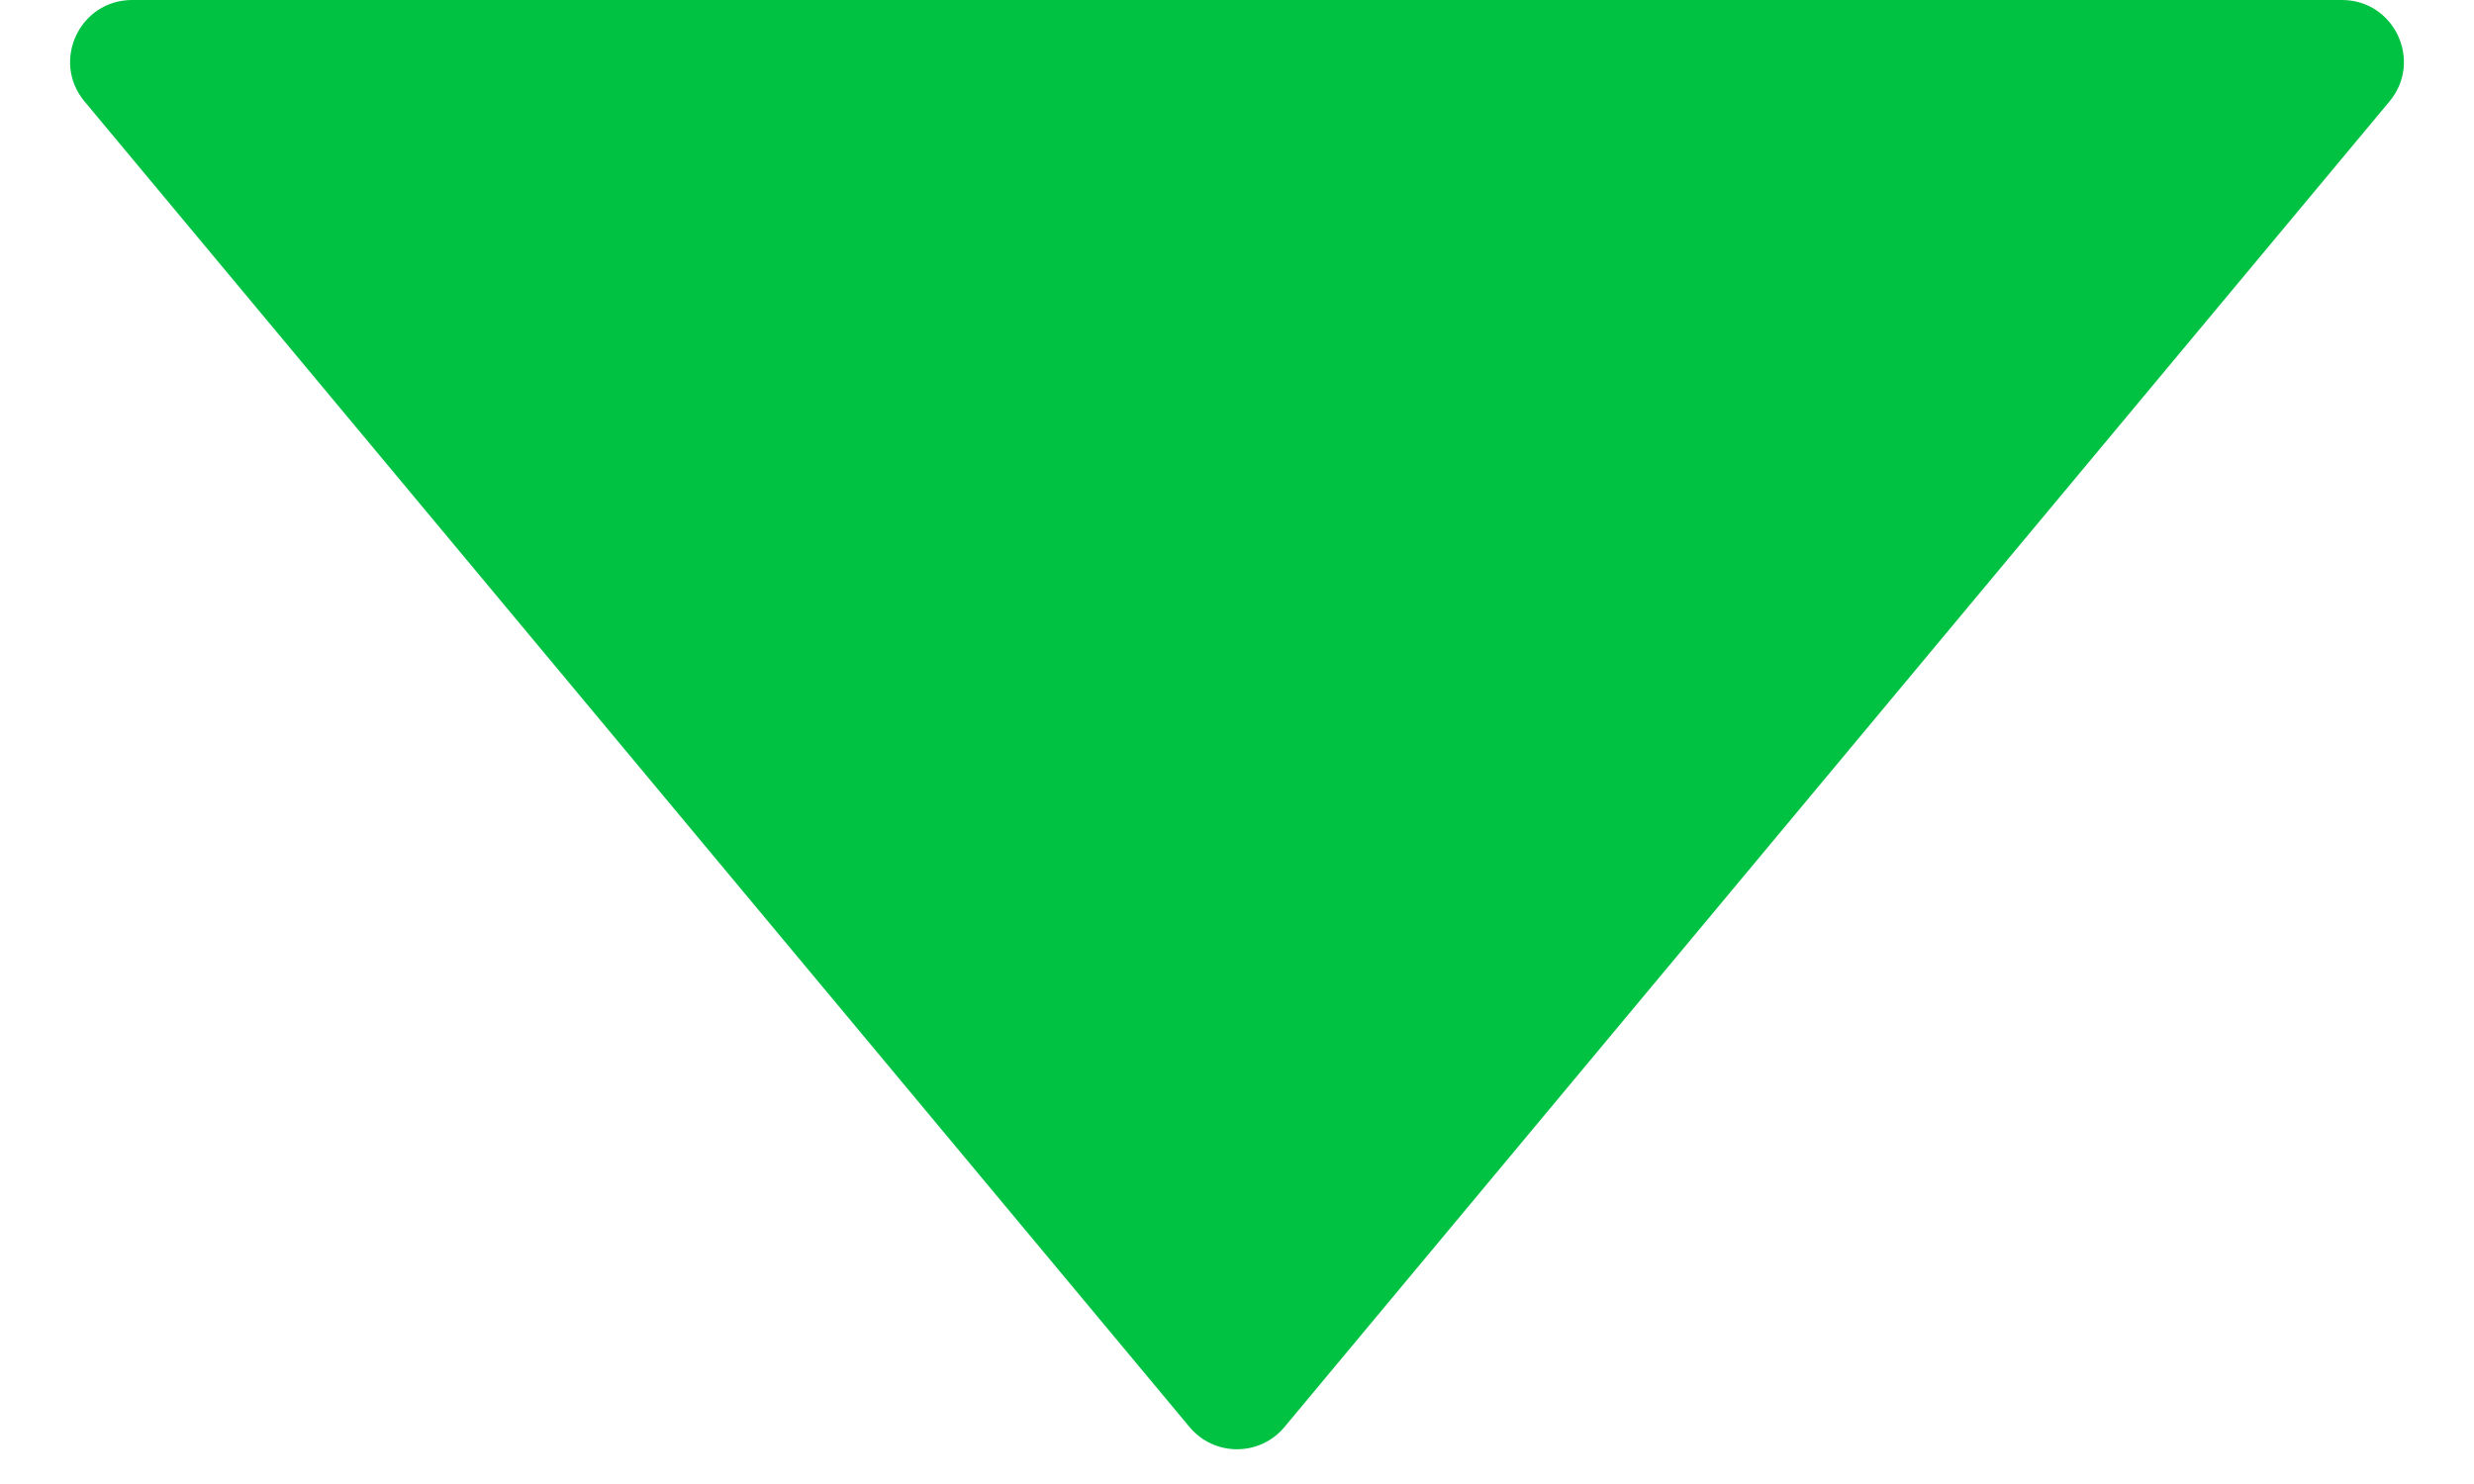 <svg width="20" height="12" viewBox="0 0 20 12" fill="none" xmlns="http://www.w3.org/2000/svg">
<path d="M19.317 0.82C19.588 0.494 19.356 5.62655e-08 18.933 9.33256e-08L1.068 1.65513e-06C0.644 1.69219e-06 0.412 0.494 0.683 0.82L9.616 11.539C9.816 11.779 10.184 11.779 10.384 11.539L19.317 0.82Z" fill="#00C242"/>
</svg>
